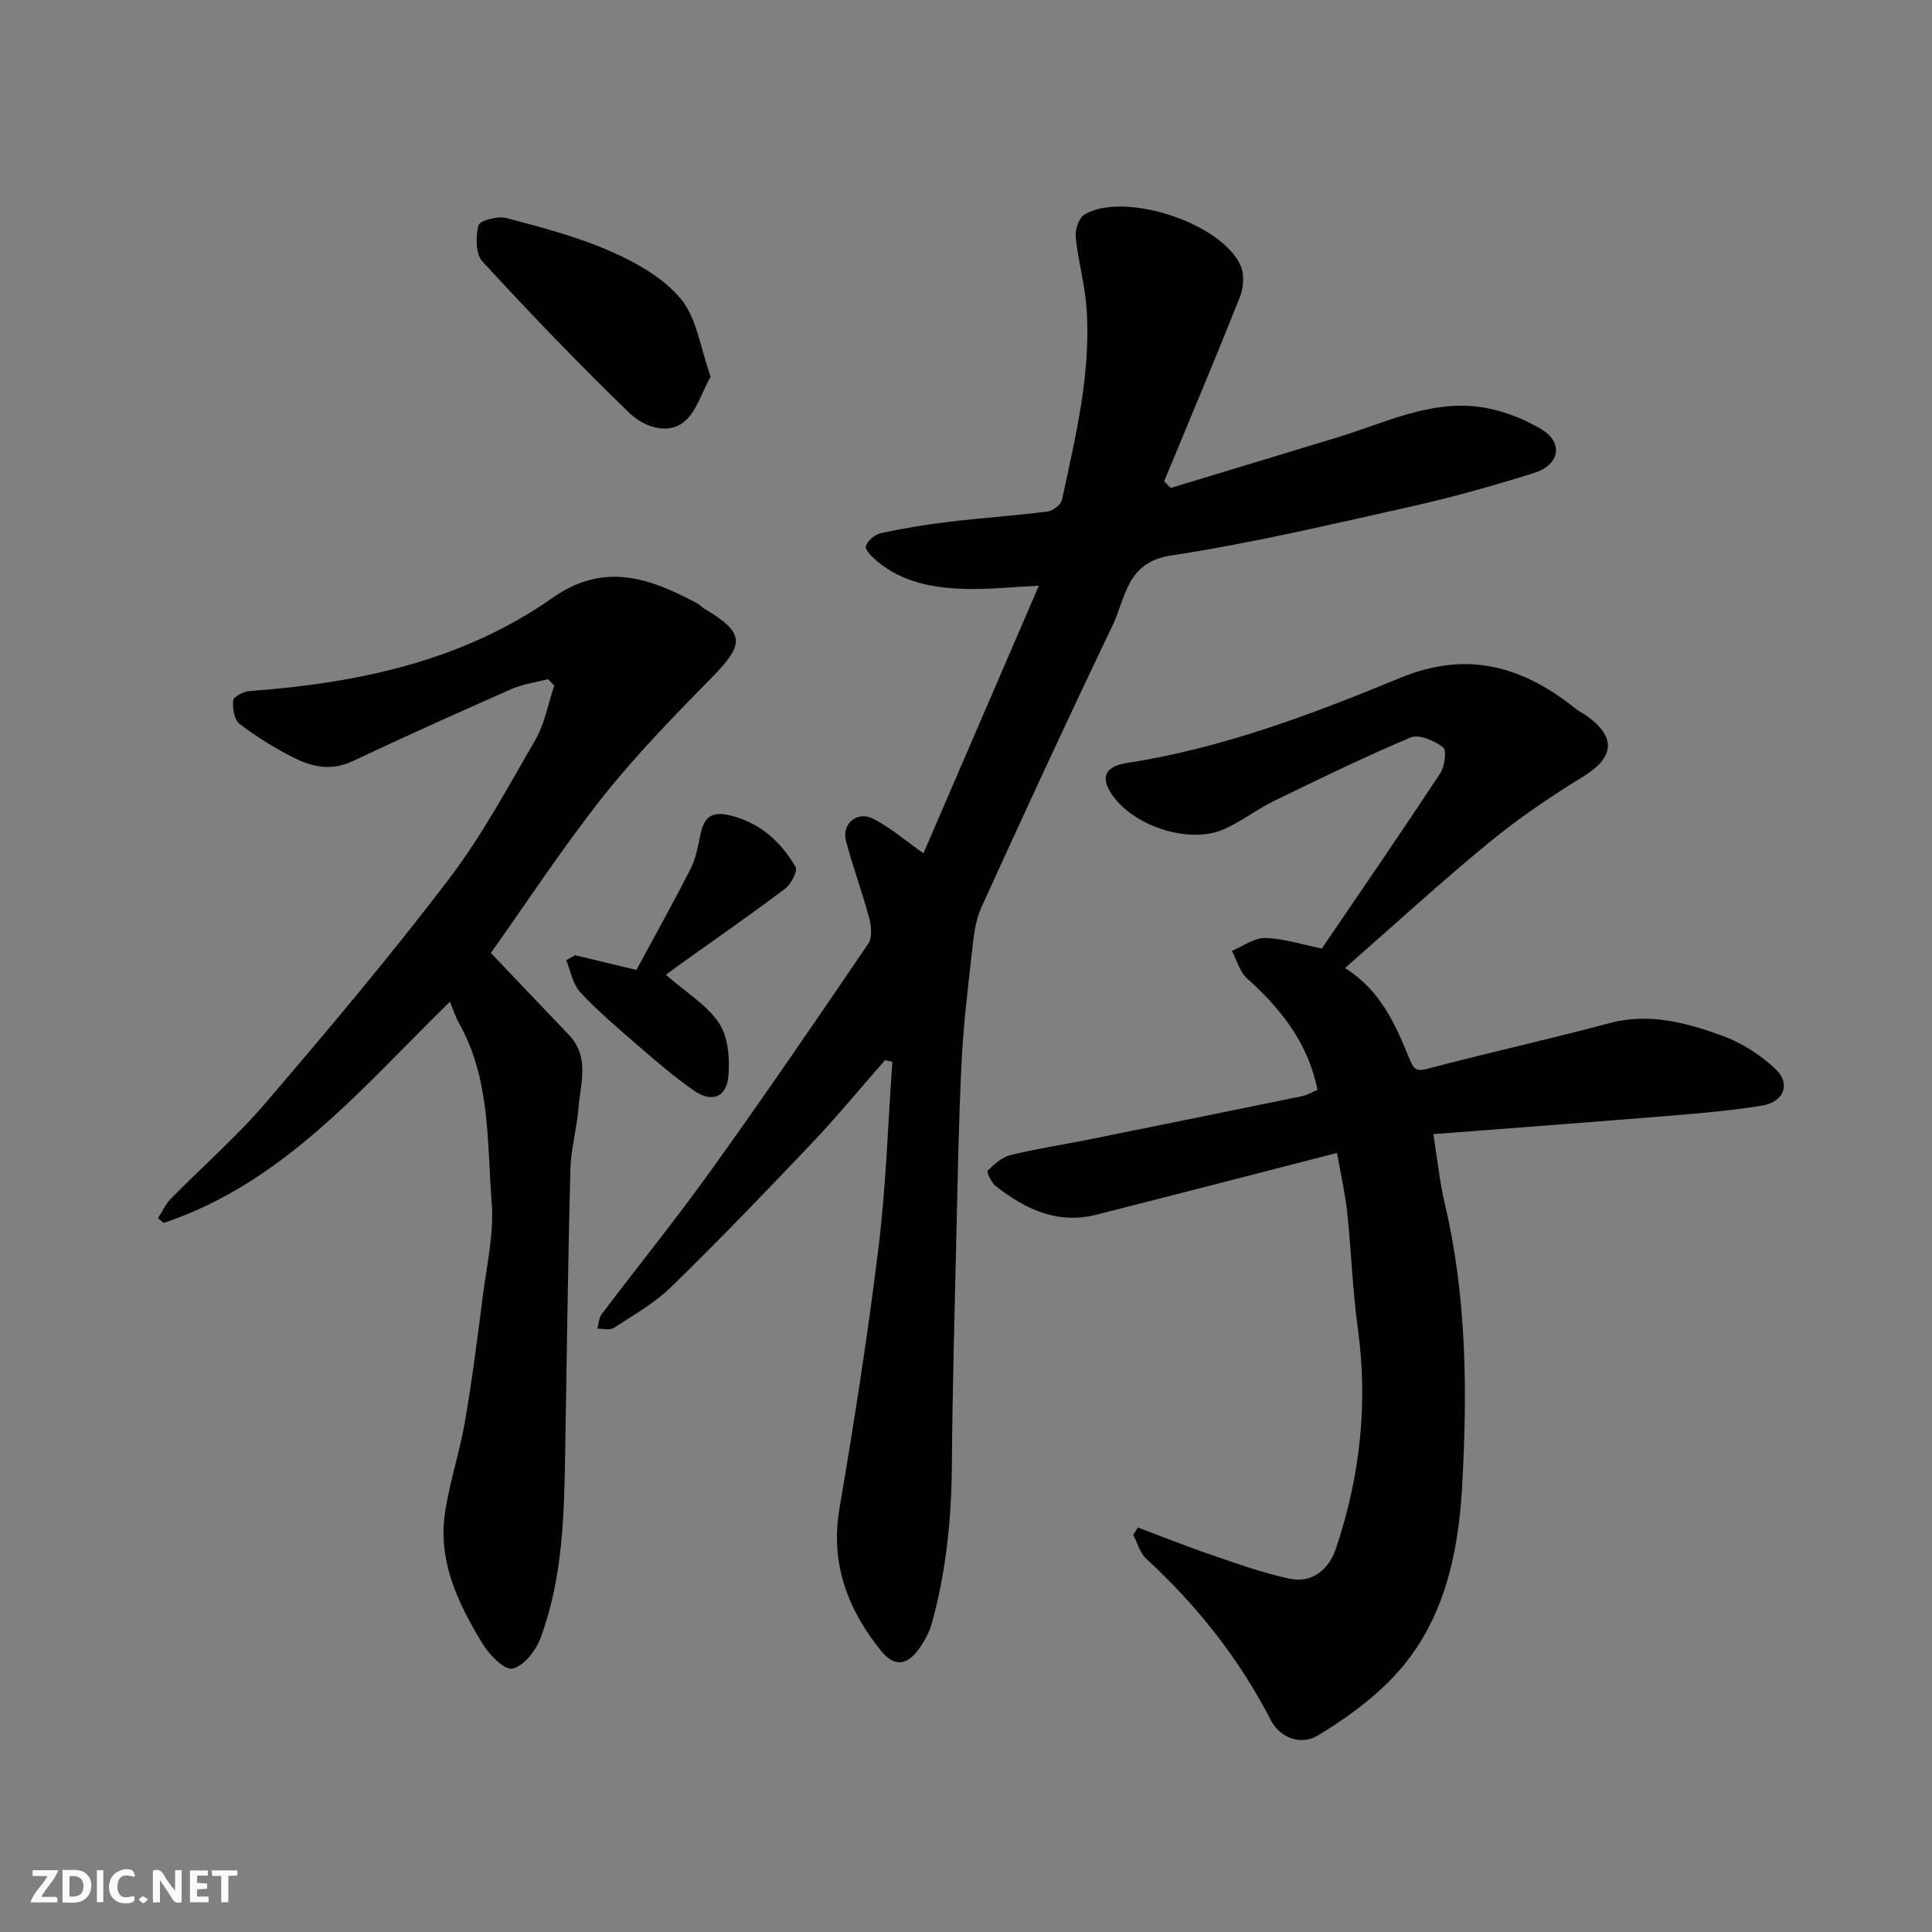 <svg enable-background="new 0 0 400 400" viewBox="0 0 400 400" xmlns="http://www.w3.org/2000/svg"><rect x="0" y="0" width="400" height="400" fill="#808080" stroke="none"/><g fill="#fafafb"><path d="m37.59 393.81c-.92.31-1.52.05-2-.78-.7-1.2-1.52-2.34-2.47-3.78v4.59c-.55.03-.95.05-1.41.07-.03-.37-.06-.64-.06-.91 0-1.91 0-3.81 0-5.7 1.13-.41 1.77-.03 2.29.91.62 1.11 1.38 2.14 2.31 3.19v-4.2h1.35v6.61z"/><path d="m12.94 393.88v-6.75c1.9.19 3.93-.54 5.37 1.29.8 1.01.78 2.88.03 3.97-1.37 1.97-3.4 1.51-5.4 1.49m1.45-1.22c2.04.12 2.92-.58 2.89-2.21-.03-1.51-.98-2.19-2.89-2z"/><path d="m11.81 393.87h-5.49c.68-2.18 2.47-3.48 3.51-5.45h-3.08v-1.21h5.29c-.71 2.13-2.44 3.48-3.47 5.51.86 0 1.63.04 2.39-.01.79-.05 1.14.21.85 1.16"/><path d="m39.33 393.86v-6.61h3.7v1.07h-2.22v1.52c.68.04 1.34.09 2.07.13v1.07c-.72.05-1.38.09-2.1.14v1.48h2.4v1.19h-3.85z"/><path d="m27.71 388.56c-1.15-.3-2.46-.61-3.1.64-.37.73-.41 1.93-.06 2.67.63 1.35 1.99.93 3.17.68.35.94-.01 1.32-.93 1.46-1.62.25-3.05-.27-3.76-1.48-.73-1.24-.6-3.03.31-4.17.88-1.11 2.71-1.7 4-1.16.32.13.44.74.65 1.12-.1.08-.19.16-.28.24"/><path d="m49.15 387.24v1.07c-.59.02-1.17.05-1.87.08v5.44h-1.48v-5.44h-1.85c-.05-.4-.08-.73-.13-1.15z"/><path d="m20.06 387.21h1.33v6.62h-1.33z"/><path d="m30.68 393.25c-.49.38-.8.79-1.05.76-.32-.05-.6-.45-.9-.7.26-.24.51-.64.8-.67.29-.04.62.3 1.15.61"/></g><path d="m191.19 176.66c7.9-18.32 15.84-36.72 23.9-55.4-5.45.27-10.34.8-15.2.67-6.59-.18-13.04-1.32-18.33-5.76-1-.84-2.5-2.32-2.29-3.09.32-1.13 1.85-2.42 3.08-2.69 4.62-1 9.3-1.78 14-2.34 6.84-.82 13.73-1.28 20.57-2.15 1.11-.14 2.74-1.44 2.96-2.45 2.82-13.15 6.07-26.29 5.06-39.89-.36-4.85-1.75-9.63-2.23-14.48-.15-1.53.68-4.01 1.85-4.69 8.32-4.85 28.58 1.85 32.34 10.72.76 1.79.57 4.47-.17 6.34-5.09 12.79-10.44 25.48-15.71 38.2.46.46.92.91 1.37 1.37 11.53-3.5 23.07-6.97 34.6-10.49 9.5-2.91 18.73-7.55 28.96-6.33 4.51.54 9.16 2.29 13.09 4.61 4.72 2.78 3.93 7.44-1.44 9.12-8.51 2.67-17.14 5.09-25.84 7.03-16.37 3.65-32.74 7.54-49.3 10.05-9.29 1.41-9.36 8.73-12.08 14.41-9.29 19.41-18.34 38.93-27.23 58.52-1.37 3.02-1.63 6.61-2.01 9.98-.84 7.34-1.7 14.7-2.06 22.08-.57 11.59-.78 23.19-1.05 34.79-.38 16.26-.83 32.52-.96 48.79-.09 11.06-1.2 21.94-4.17 32.59-.47 1.68-1.34 3.31-2.32 4.77-2.6 3.88-5.35 4.36-8.17.85-6.87-8.56-10.56-18.02-8.61-29.44 3.07-18.03 5.89-36.12 8.11-54.27 1.55-12.68 1.93-25.5 2.84-38.25-.51-.11-1.01-.22-1.52-.33-5.05 5.75-9.92 11.68-15.18 17.22-9.54 10.05-19.15 20.04-29.07 29.71-3.46 3.38-7.83 5.84-11.92 8.51-.81.53-2.24.12-3.38.15.28-1 .29-2.2.87-2.97 7.59-10.05 15.53-19.85 22.86-30.08 11.03-15.38 21.72-31.01 32.36-46.67.86-1.27.63-3.67.17-5.36-1.43-5.33-3.37-10.52-4.78-15.85-.96-3.65 2.33-6.38 5.73-4.6 3.42 1.77 6.44 4.38 10.3 7.1z" fill="#010100"/><path d="m278.47 200.43c7.57 4.75 10.51 11.91 13.43 18.99.92 2.24 1.56 2.41 3.88 1.8 12.43-3.29 24.99-6.06 37.41-9.38 8.27-2.21 15.96-.11 23.46 2.62 3.94 1.43 7.77 3.91 10.85 6.77 3.37 3.13 1.89 6.95-2.82 7.7-6.13.98-12.35 1.53-18.55 2.04-16.21 1.33-32.43 2.53-49.37 3.84.84 5.24 1.3 9.9 2.37 14.41 4.57 19.36 4.69 39.08 3.58 58.66-.79 13.97-3.8 28.07-13.84 38.9-4.57 4.94-10.27 9.07-16.06 12.56-3.34 2.01-7.74.62-9.72-3.23-6.55-12.76-15.29-23.72-25.79-33.41-1.3-1.2-1.81-3.27-2.68-4.93.32-.51.65-1.01.97-1.52 5.06 1.9 10.08 3.92 15.19 5.66 5.36 1.83 10.73 3.79 16.25 4.95 4.71.99 8.13-2.01 9.53-6.17 5-14.81 6.72-29.98 4.57-45.59-1.1-7.97-1.36-16.05-2.2-24.05-.41-3.86-1.29-7.67-2.11-12.35-16.89 4.34-33.35 8.61-49.83 12.79-8.07 2.05-14.76-1.16-20.88-5.96-.89-.7-1.89-2.9-1.61-3.17 1.34-1.34 2.97-2.79 4.74-3.22 5.21-1.29 10.54-2.08 15.81-3.14 14.85-2.99 29.7-6 44.53-9.05 1.09-.22 2.1-.86 3.19-1.32-1.93-9.64-7.53-16.75-14.59-23.06-1.52-1.36-2.11-3.77-3.13-5.7 2.29-.95 4.6-2.72 6.87-2.67 3.8.09 7.57 1.34 11.75 2.19 7.94-11.68 16.34-23.9 24.51-36.27.94-1.42 1.36-4.82.59-5.41-1.8-1.36-4.98-2.75-6.71-2.02-9.62 4.04-19.01 8.62-28.39 13.19-3.66 1.78-6.92 4.43-10.66 5.96-6.8 2.78-17.49-.59-22.19-6.52-3.1-3.9-2.43-6.59 2.4-7.33 19.79-3.06 38.38-10.09 56.7-17.65 13.88-5.73 25.37-2.37 36.31 6.39.76.61 1.66 1.02 2.45 1.6 6.02 4.38 5.47 8.55-.88 12.44-6.8 4.17-13.46 8.69-19.61 13.75-9.92 8.14-19.4 16.86-29.72 25.91z" fill="#010100"/><path d="m32.72 252.2c.87-1.34 1.54-2.88 2.64-4 6.53-6.66 13.62-12.83 19.67-19.9 12.91-15.08 25.71-30.29 37.74-46.07 6.89-9.03 12.36-19.17 18.07-29.05 1.95-3.37 2.64-7.47 3.91-11.23-.42-.45-.85-.89-1.27-1.34-2.54.67-5.22 1.02-7.6 2.06-11.04 4.86-22.05 9.83-32.97 14.96-4.33 2.03-8.34 1.16-12.15-.78-3.91-1.99-7.7-4.33-11.18-6.99-1.09-.84-1.47-3.24-1.3-4.84.08-.78 2.13-1.85 3.34-1.94 22.43-1.64 44.07-6.17 62.82-19.33 10.74-7.53 20.25-4.02 30.05 1.25.43.23.75.67 1.18.92 8.57 5.1 8.62 7.31 1.71 14.35-7.8 7.95-15.64 15.95-22.54 24.67-8.39 10.6-15.82 21.96-23.21 32.36 5.41 5.68 10.73 11.31 16.1 16.9 4.43 4.6 2.45 10.07 2.03 15.26-.34 4.23-1.56 8.41-1.67 12.63-.5 19.42-.75 38.85-1.07 58.28-.21 13.15-.46 26.33-5.13 38.82-.97 2.59-3.48 5.79-5.8 6.28-1.68.36-4.84-2.92-6.24-5.24-4.96-8.2-9.18-16.88-7.74-26.86.93-6.41 3.05-12.64 4.15-19.03 1.5-8.69 2.61-17.46 3.73-26.21.81-6.34 2.3-12.79 1.81-19.07-.98-12.62-.22-25.68-6.82-37.32-.63-1.11-1.01-2.36-1.83-4.35-18.11 17.72-34.43 37.53-59.28 45.81-.4-.33-.77-.67-1.15-1z" fill="#010100"/><path d="m147.13 77.96c-1.84 3.26-2.95 7.46-5.68 9.51-3.5 2.64-8.35.73-11.13-1.96-10.47-10.13-20.58-20.65-30.44-31.37-1.42-1.55-1.43-5.16-.82-7.48.26-1 4.01-1.99 5.78-1.52 7.34 1.95 14.78 3.89 21.7 6.95 5.3 2.34 10.89 5.5 14.47 9.85 3.25 3.97 3.97 10.02 6.12 16.02z" fill="#010100"/><path d="m119.06 197.77c4.08.98 8.16 1.95 12.71 3.04 3.65-6.77 7.55-13.75 11.17-20.86 1.08-2.11 1.56-4.58 2.03-6.94.72-3.64 2.12-5.21 6.31-4.16 6.22 1.57 10.38 5.44 13.43 10.62.49.84-.92 3.59-2.16 4.52-7.04 5.31-14.29 10.34-21.47 15.47-1.22.87-2.42 1.78-3.21 2.37 4.15 3.62 8.44 6.2 10.97 9.95 1.9 2.82 2.25 7.21 1.99 10.8-.33 4.63-3.4 5.85-7.24 3.16-4.16-2.9-8.01-6.26-11.86-9.58-4-3.46-8.05-6.9-11.63-10.77-1.54-1.66-1.95-4.36-2.87-6.59.6-.35 1.22-.69 1.83-1.03z" fill="#010100"/></svg>
